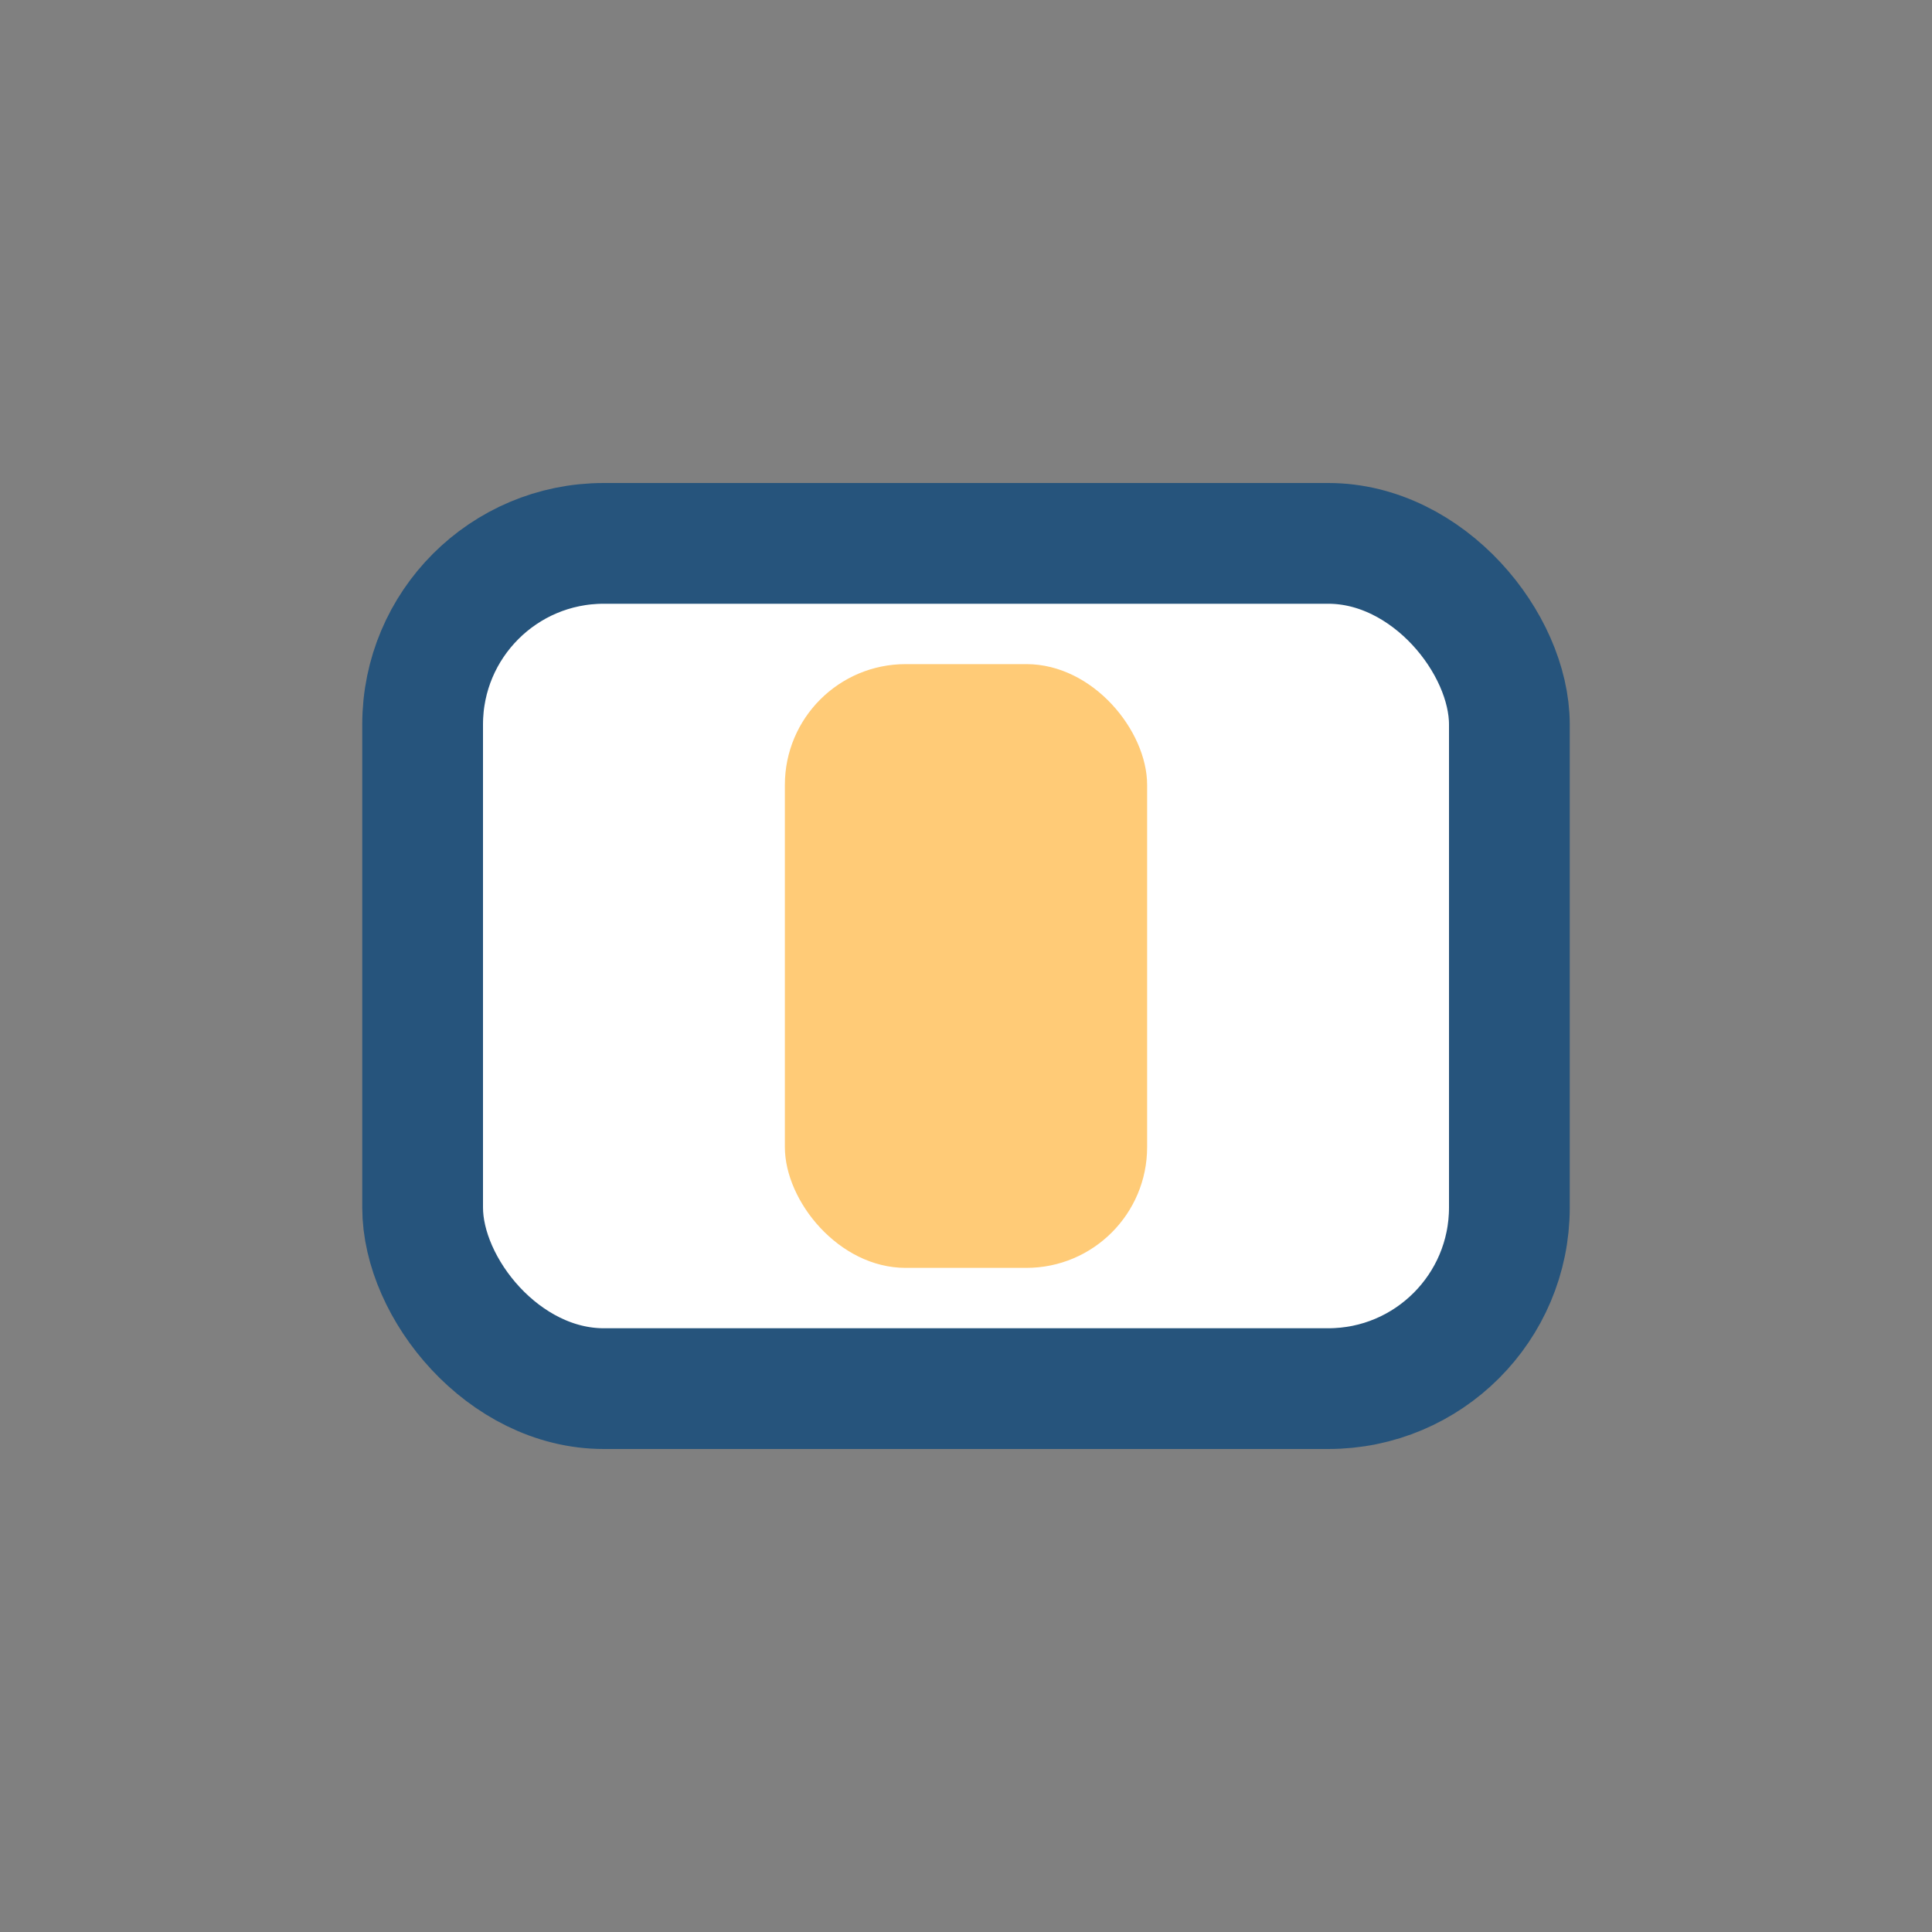 <?xml version="1.0" encoding="UTF-8"?>
<svg xmlns="http://www.w3.org/2000/svg" width="32" height="32" viewBox="0 0 32 32"><rect x="0" y="0" width="32" height="32" fill="#808080" stroke="none"/><rect x="7" y="9" width="18" height="14" rx="3" fill="#fff" stroke="#26547C" stroke-width="2"/><rect x="13" y="11" width="6" height="10" rx="2" fill="#FFCB77"/></svg>